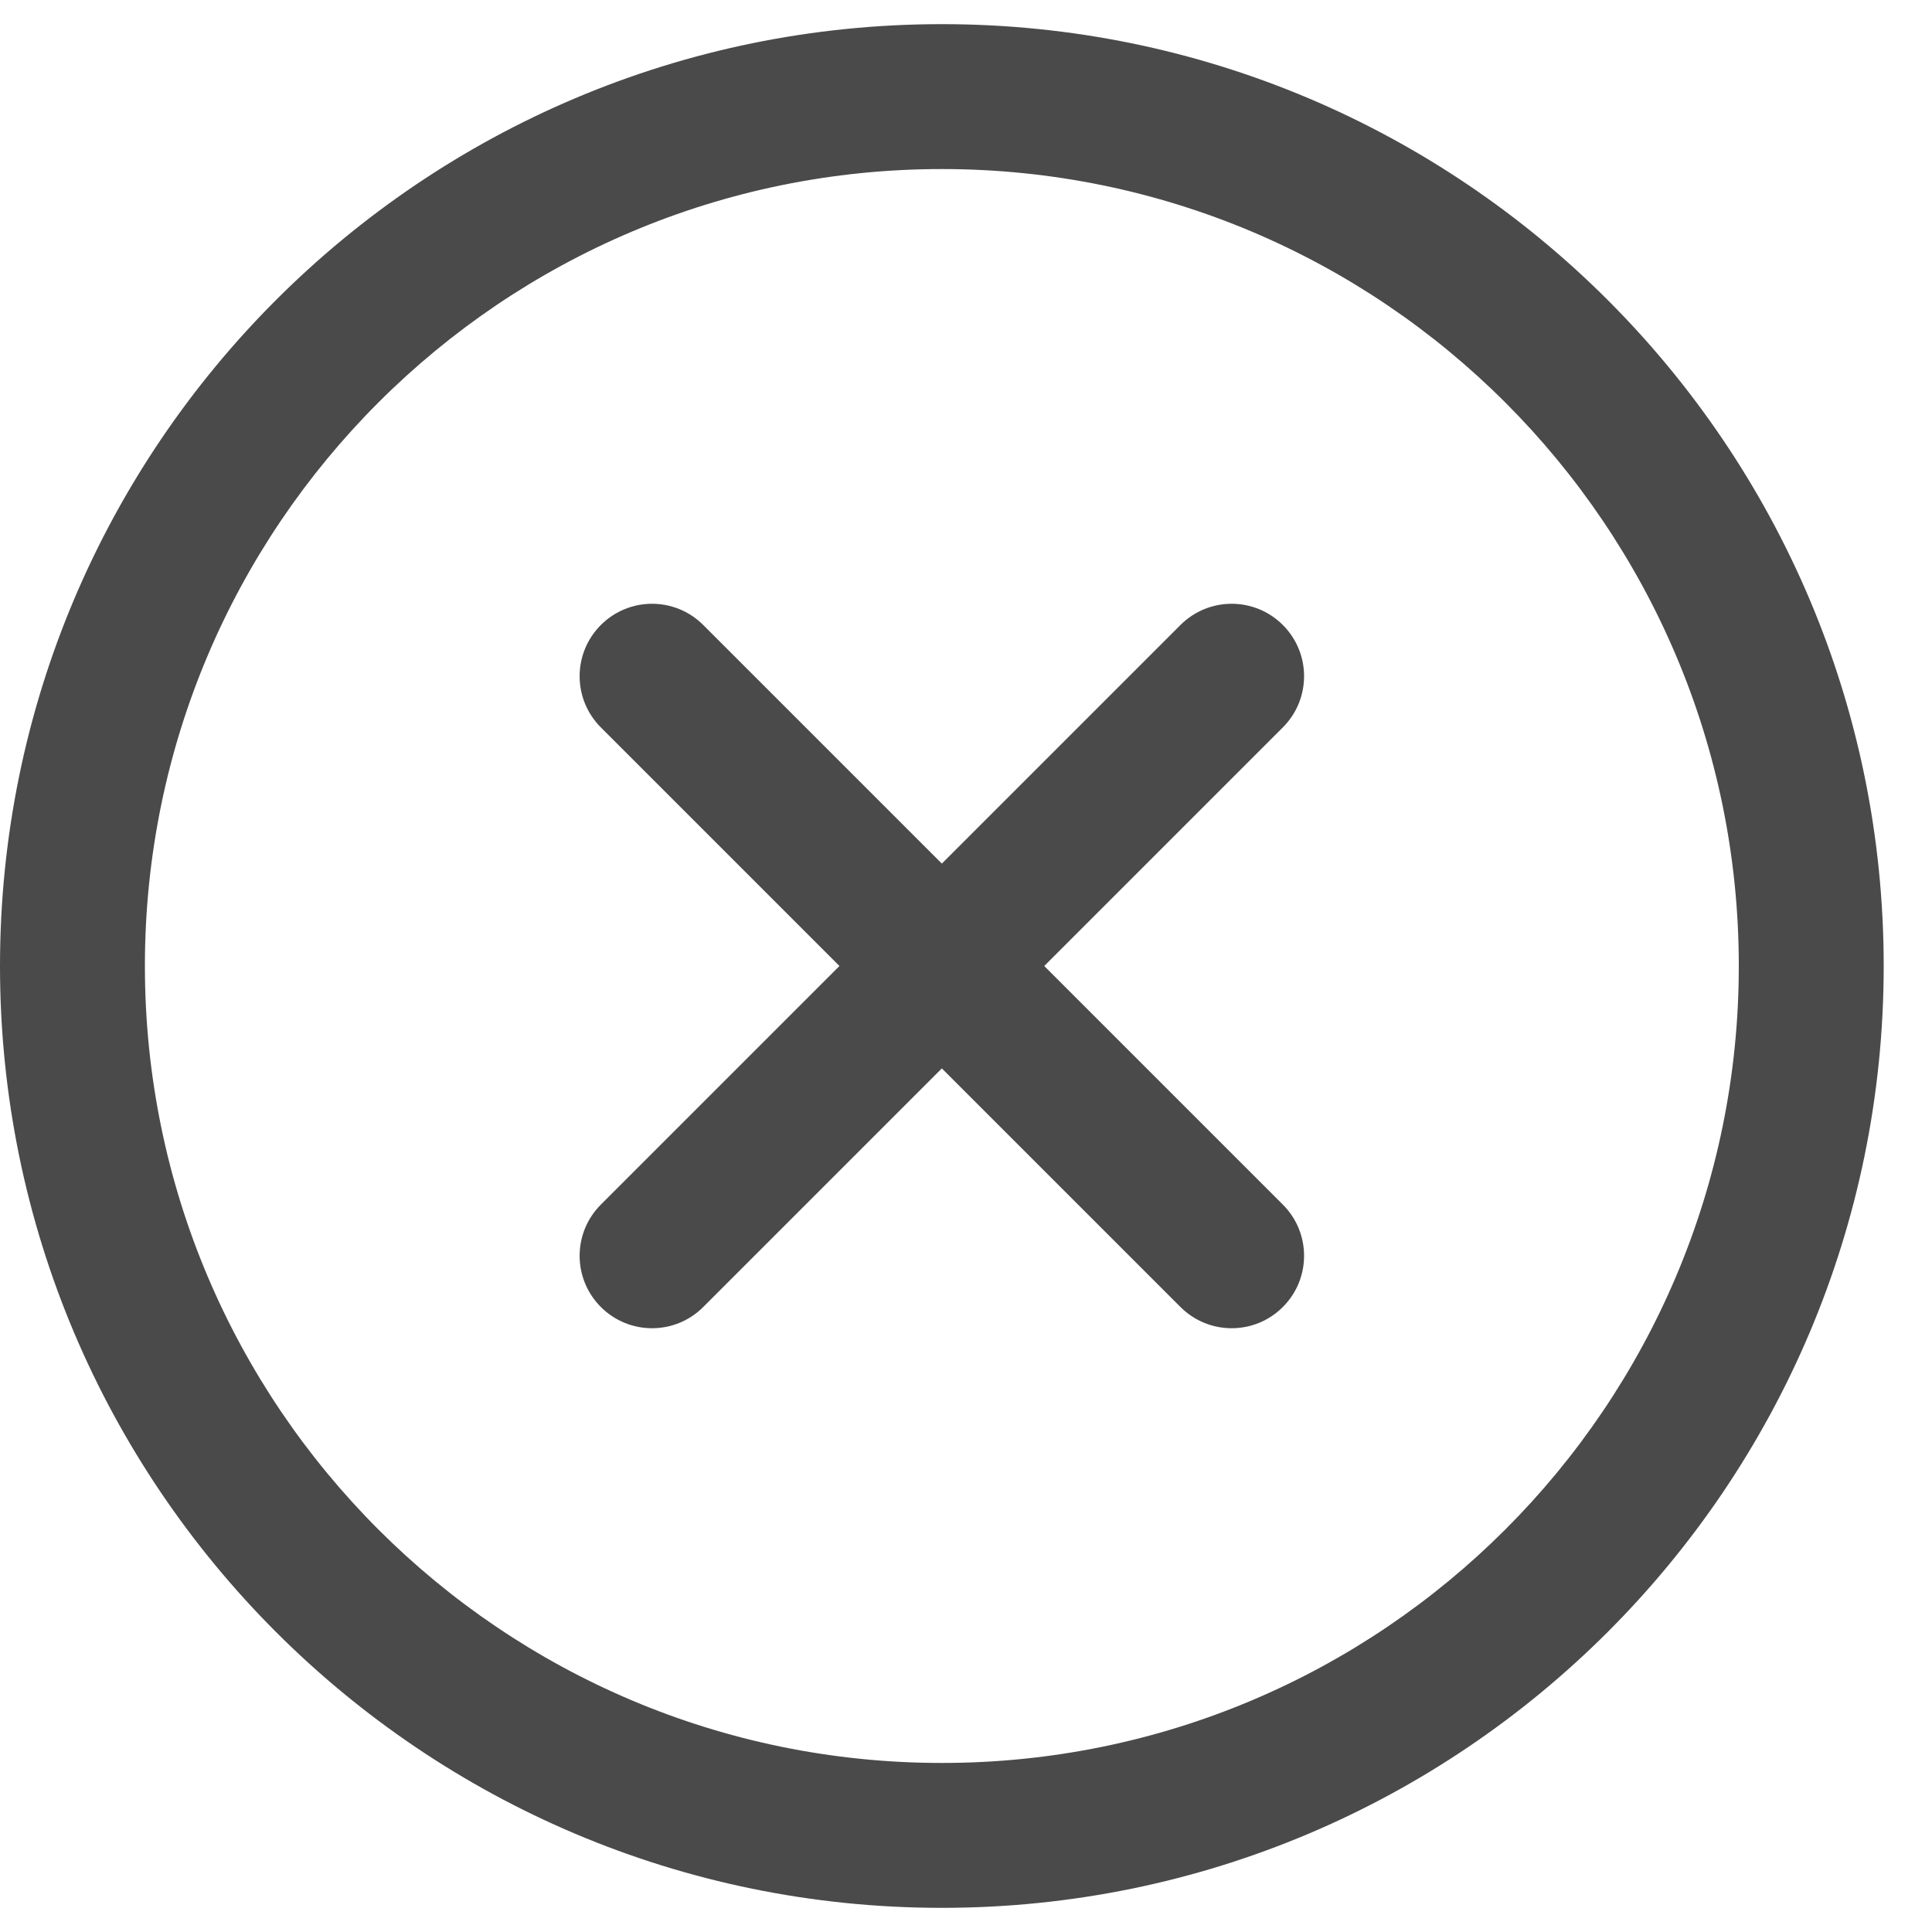 <?xml version="1.0" encoding="UTF-8"?> <svg xmlns="http://www.w3.org/2000/svg" width="20" height="20" viewBox="0 0 20 20" fill="none"><path fill-rule="evenodd" clip-rule="evenodd" d="M0 10C0 4.617 4.367 0.25 9.75 0.25C15.133 0.25 19.5 4.617 19.5 10C19.5 15.383 15.133 19.75 9.75 19.75C4.367 19.75 0 15.383 0 10ZM9.75 1.75C5.195 1.75 1.5 5.445 1.5 10C1.5 14.555 5.195 18.25 9.75 18.25C14.305 18.25 18 14.555 18 10C18 5.445 14.305 1.75 9.75 1.75Z" fill="#4A4A4A"></path><path fill-rule="evenodd" clip-rule="evenodd" d="M6.22 6.47C6.513 6.177 6.987 6.177 7.28 6.47L13.28 12.47C13.573 12.763 13.573 13.237 13.28 13.53C12.987 13.823 12.513 13.823 12.22 13.53L6.22 7.53C5.927 7.237 5.927 6.763 6.22 6.47Z" fill="#4A4A4A"></path><path fill-rule="evenodd" clip-rule="evenodd" d="M13.28 6.47C13.573 6.763 13.573 7.237 13.28 7.53L7.28 13.53C6.987 13.823 6.513 13.823 6.22 13.53C5.927 13.237 5.927 12.763 6.22 12.47L12.22 6.47C12.513 6.177 12.987 6.177 13.28 6.47Z" fill="#4A4A4A"></path></svg> 